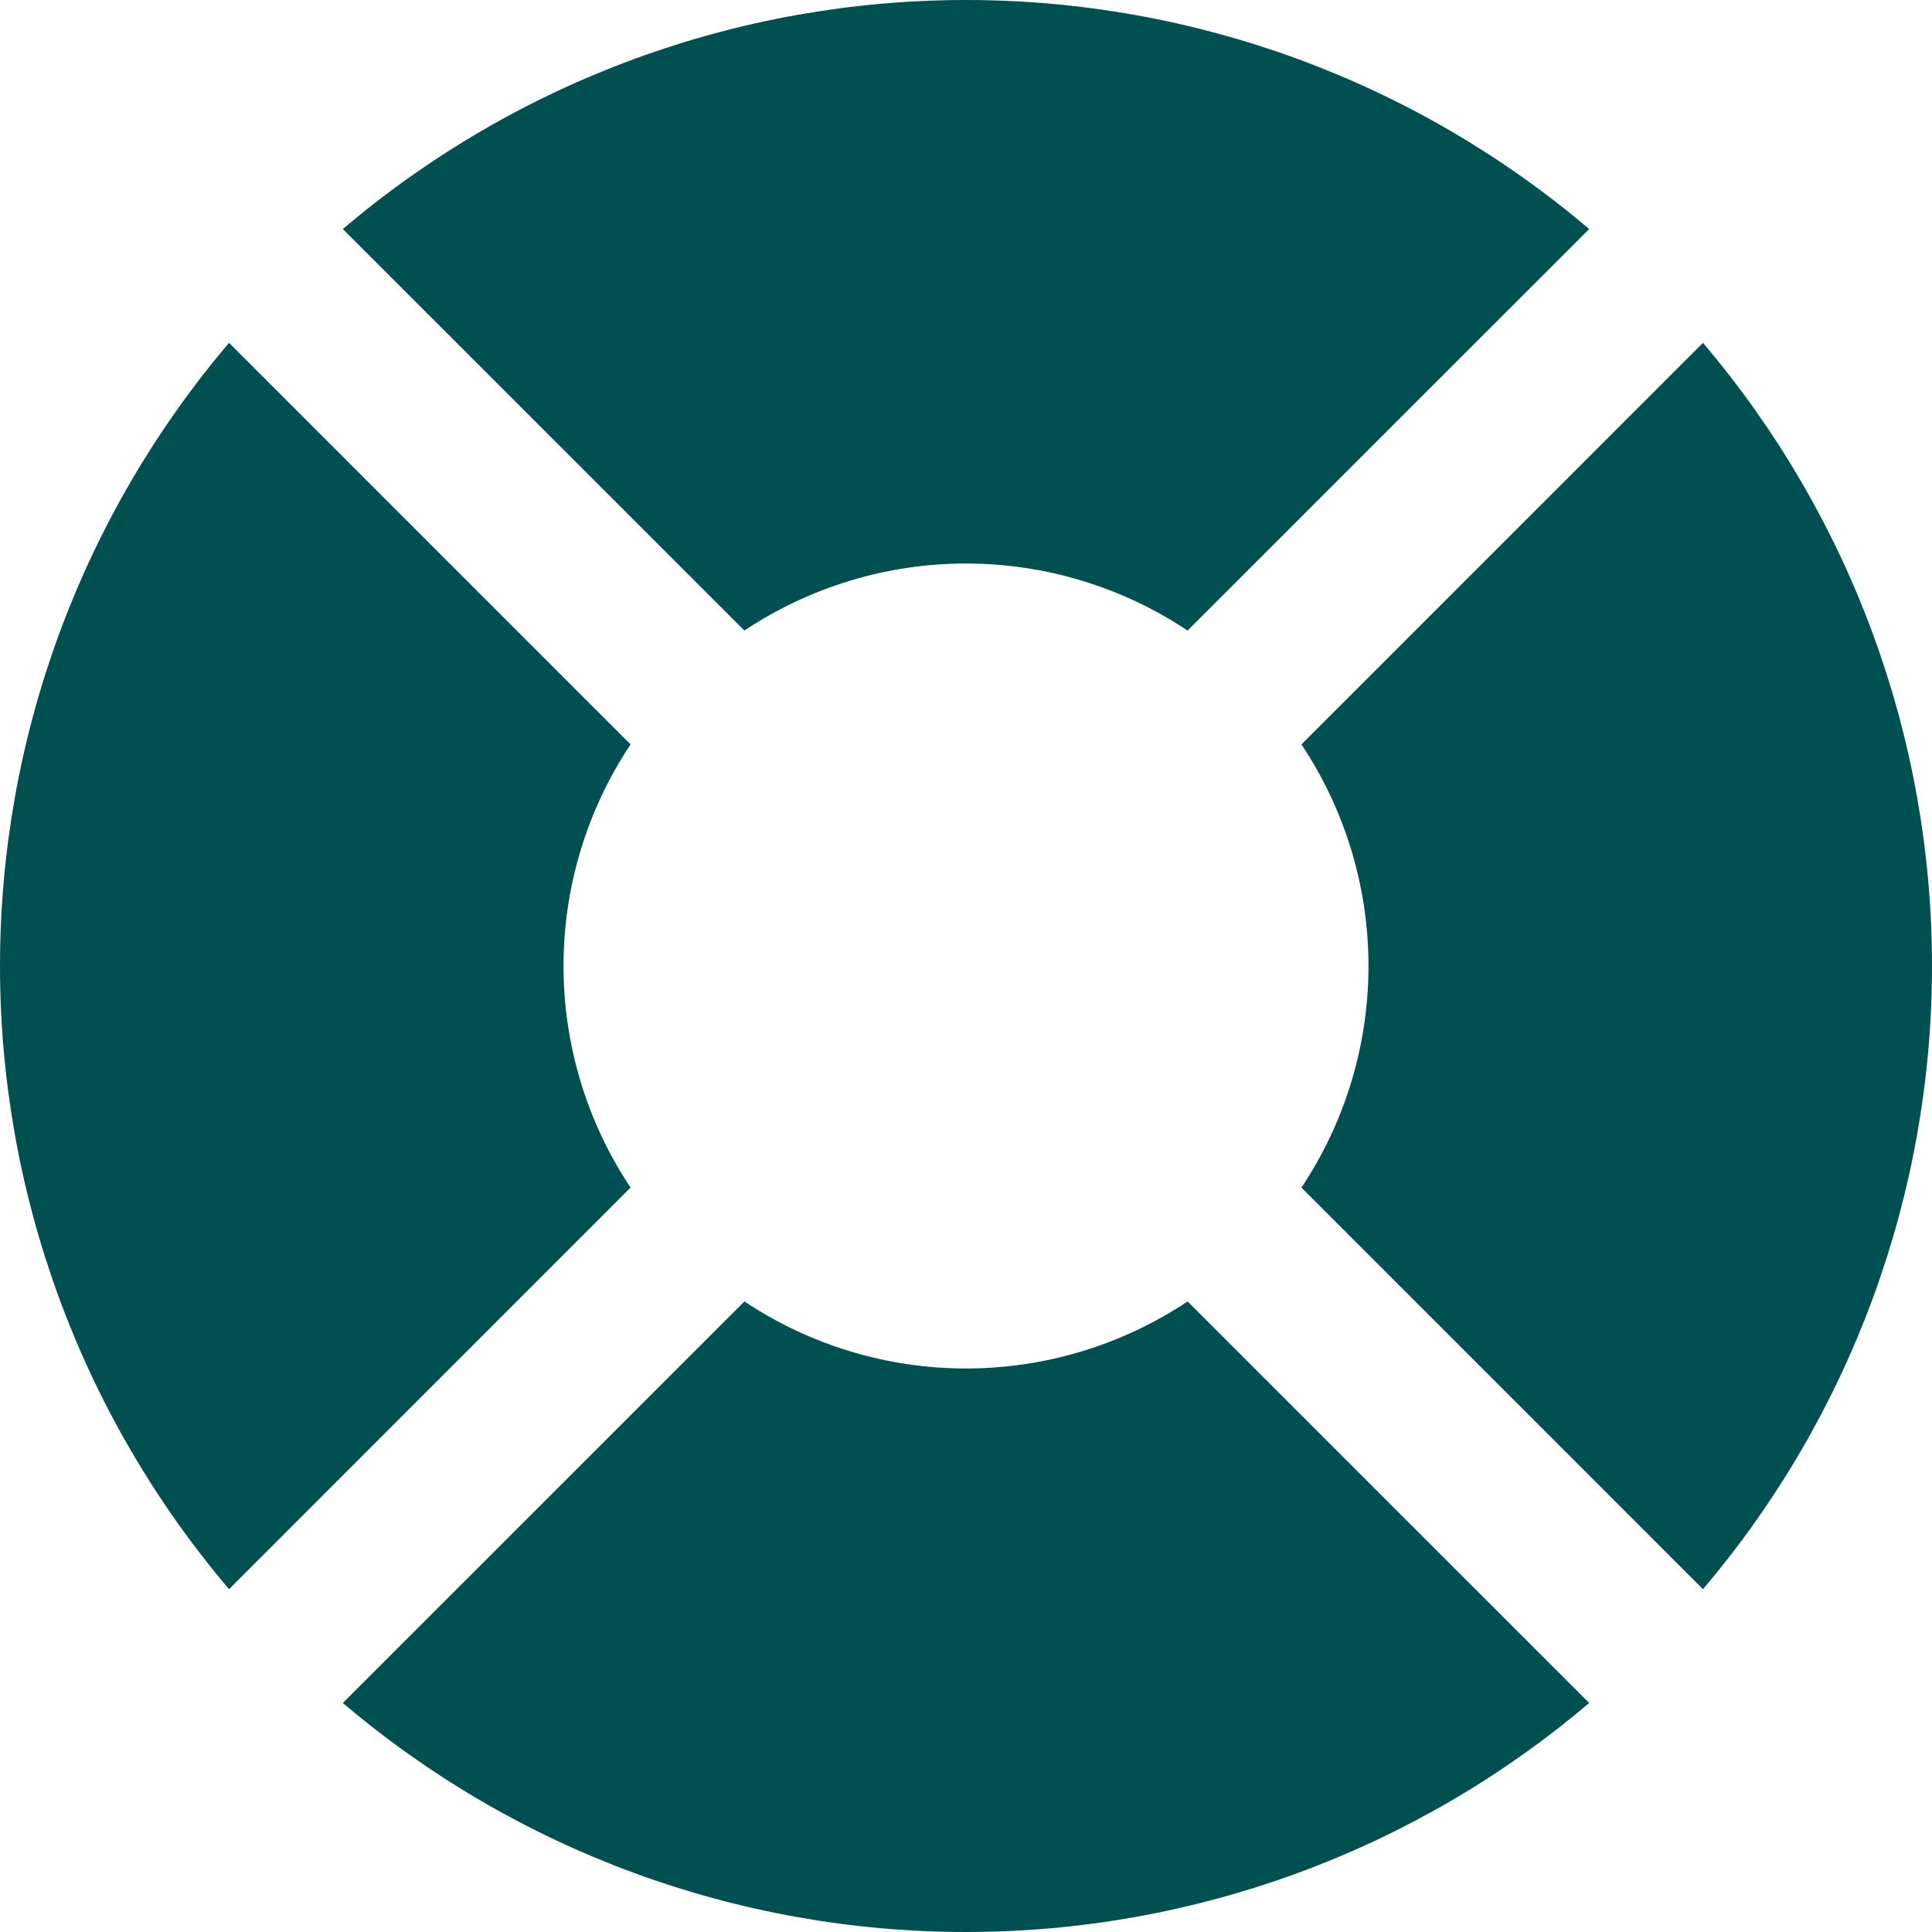 <svg preserveAspectRatio="none" width="100%" height="100%" overflow="visible" style="display: block;" viewBox="0 0 40 40" fill="none" xmlns="http://www.w3.org/2000/svg">
<g id="life-ring 1" clip-path="url(#clip0_906_357)">
<path id="Vector" d="M11.667 20C11.667 18.367 12.15 16.771 13.055 15.412L4.742 7.098C1.681 10.7 0 15.273 0 20C0 24.727 1.681 29.3 4.742 32.902L13.055 24.588C12.15 23.229 11.667 21.633 11.667 20Z" fill="#004F51"/>
<path id="Vector_2" d="M35.258 7.098L26.945 15.412C27.85 16.771 28.333 18.367 28.333 20C28.333 21.633 27.85 23.229 26.945 24.588L35.258 32.902C38.319 29.3 40 24.727 40 20C40 15.273 38.319 10.7 35.258 7.098Z" fill="#004F51"/>
<path id="Vector_3" d="M20 28.333C18.367 28.333 16.771 27.85 15.412 26.945L7.098 35.258C10.7 38.319 15.273 40 20 40C24.727 40 29.3 38.319 32.902 35.258L24.588 26.945C23.229 27.85 21.633 28.333 20 28.333Z" fill="#004F51"/>
<path id="Vector_4" d="M20 11.667C21.633 11.667 23.229 12.15 24.588 13.055L32.902 4.742C29.3 1.681 24.727 0 20 0C15.273 0 10.7 1.681 7.098 4.742L15.412 13.055C16.771 12.15 18.367 11.667 20 11.667Z" fill="#004F51"/>
</g>
<defs>
<clipPath id="clip0_906_357">
<rect width="40" height="40" fill="white"/>
</clipPath>
</defs>
</svg>
